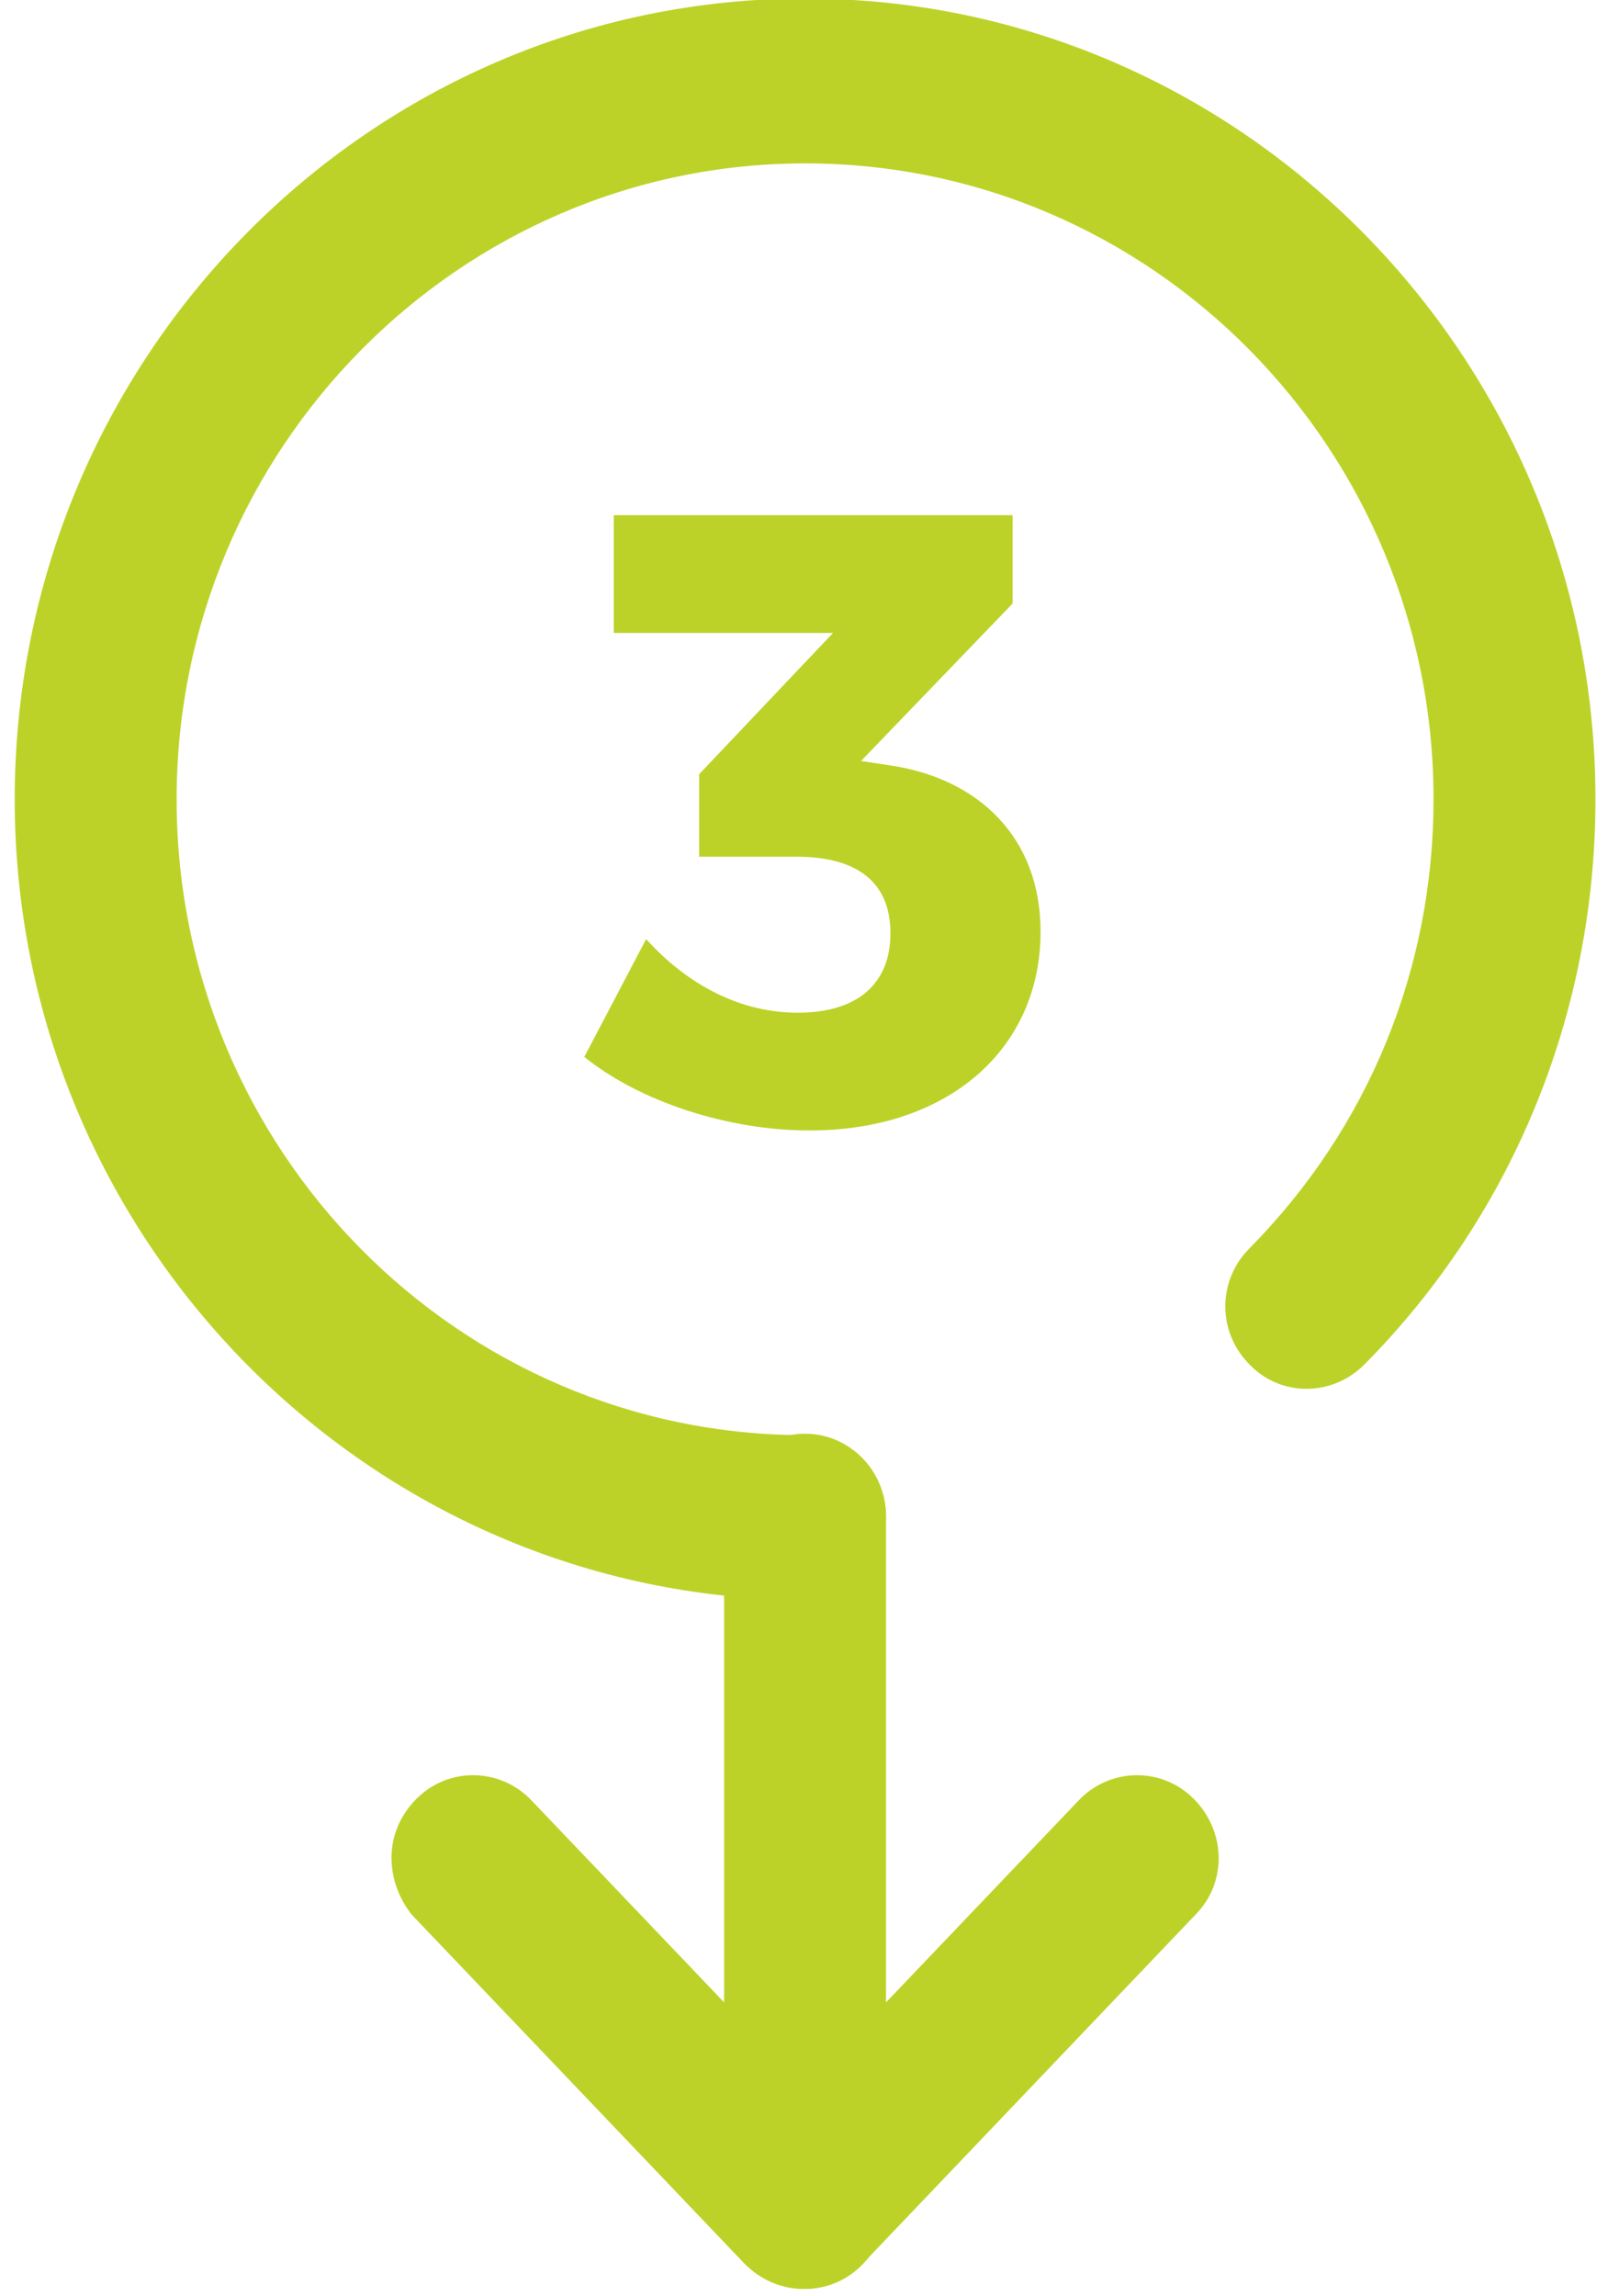 <svg xmlns="http://www.w3.org/2000/svg" viewBox="0 0 110 156">
<style type="text/css">
	.st0{fill-rule:evenodd;clip-rule:evenodd;fill:#BDD228;}
	.st1{fill:#BDD228;}
</style>
<g>
	<path class="st0" d="M60.5,52c6,0.9,10.2,4.9,10.2,11.3c0,7.9-6.2,13.5-15.7,13.5c-5.6,0-11.6-2-15.3-5l4.2-8c3,3.3,6.6,5,10.3,5
		c4.1,0,6.3-2,6.3-5.4c0-3.5-2.3-5.2-6.4-5.2h-6.6v-5.6l9.1-9.6H41.7v-8h27.1v6L58.5,51.7L60.5,52z"/>
</g>
<g>
	<g>
		<g>
			<path class="st1" d="M49.2,149.9V103c0-3.1,2.5-5.6,5.5-5.6c3,0,5.5,2.5,5.5,5.6v46.9c0,3.1-2.5,5.6-5.5,5.6
				C51.7,155.5,49.2,153,49.2,149.9z"/>
		</g>
		<g>
			<path class="st1" d="M26.6,126.2c0-1.5,0.6-2.9,1.7-4c2.2-2.2,5.7-2.1,7.8,0.1l18.6,19.5l18.6-19.5c2.1-2.2,5.6-2.3,7.8-0.1
				s2.3,5.7,0.1,7.9l-22.6,23.7c-1,1.1-2.5,1.7-4,1.7s-2.9-0.6-4-1.7l-22.6-23.7C27.1,129,26.6,127.6,26.6,126.2z"/>
		</g>
	</g>
	<g>
		<path class="st1" d="M1,54.3c0-30,24.1-54.4,53.7-54.4c29.6,0,53.7,24.4,53.7,54.4c0,14.5-5.6,28.2-15.7,38.4
			c-2.2,2.2-5.7,2.2-7.8,0c-2.2-2.2-2.2-5.7,0-7.9c8.1-8.2,12.5-19,12.5-30.5c0-23.8-19.1-43.2-42.7-43.2
			c-23.5,0-42.7,19.4-42.7,43.2c0,23.8,19.1,43.2,42.7,43.2c3,0,5.5,2.5,5.5,5.6c0,3.1-2.5,5.6-5.5,5.6C25.1,108.6,1,84.2,1,54.3z"
			/>
	</g>
</g>
</svg>
